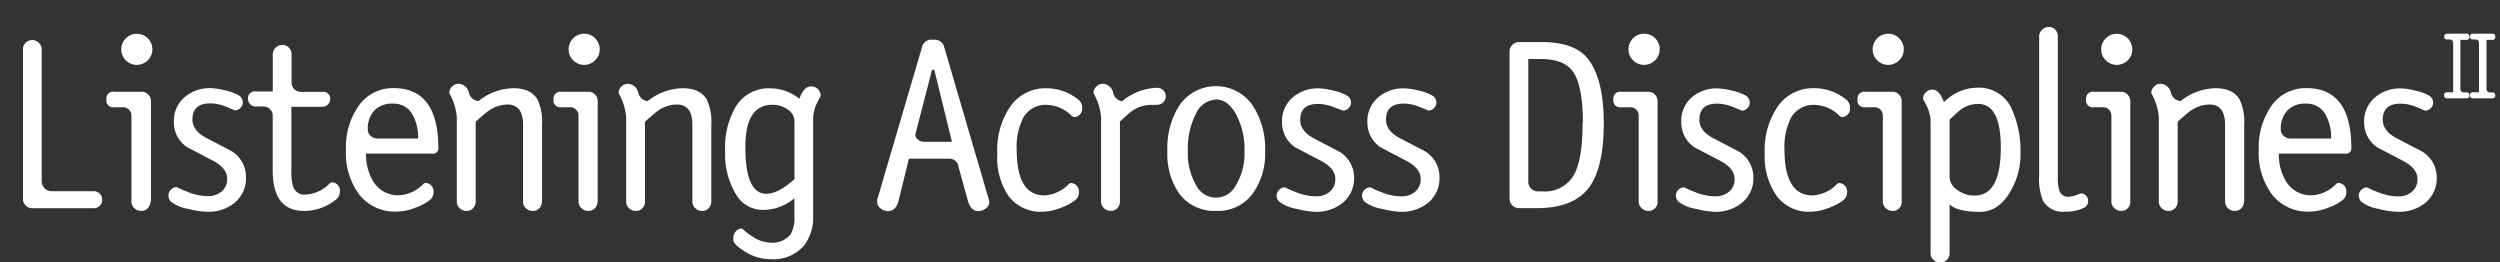 <svg id="Layer_1" data-name="Layer 1" xmlns="http://www.w3.org/2000/svg" viewBox="0 0 371 38.92"><rect x="0" y="0" width="371" height="38.92" fill="#333333" stroke="none"/><defs><style>.cls-1{fill:#fff;}</style></defs><title>lxd-logo</title><path class="cls-1" d="M366.46,14.13a0.4,0.4,0,0,1-.45.46h-2.84a0.4,0.4,0,0,1-.46-0.46,0.4,0.4,0,0,1,.46-0.44h0.88V6.37A0.45,0.45,0,0,0,363.91,6a0.48,0.48,0,0,0-.34-0.14h-0.39a0.41,0.41,0,0,1-.46-0.46A0.41,0.41,0,0,1,363.17,5H366a0.4,0.4,0,0,1,.45.46,0.4,0.4,0,0,1-.45.46h-0.88v7.3a0.48,0.48,0,0,0,.49.49H366A0.39,0.39,0,0,1,366.46,14.13Z"/><path class="cls-1" d="M370.3,14.13a0.4,0.4,0,0,1-.45.46H367a0.4,0.4,0,0,1-.46-0.46,0.4,0.4,0,0,1,.46-0.44h0.88V6.37A0.45,0.45,0,0,0,367.74,6a0.48,0.48,0,0,0-.34-0.14H367a0.41,0.41,0,0,1-.46-0.46A0.41,0.41,0,0,1,367,5h2.84a0.4,0.4,0,0,1,.45.46,0.4,0.4,0,0,1-.45.46H369v7.3a0.48,0.48,0,0,0,.49.49h0.39A0.39,0.39,0,0,1,370.3,14.13Z"/><path class="cls-1" d="M15.16,29.64A1.23,1.23,0,0,1,13.9,30.9H4.82a1.38,1.38,0,0,1-1-.4,1.34,1.34,0,0,1-.41-1V7.32A1.35,1.35,0,0,1,4.79,5.95a1.33,1.33,0,0,1,1,.42,1.39,1.39,0,0,1,.4,1V26.93a1.48,1.48,0,0,0,1.44,1.44H13.9A1.23,1.23,0,0,1,15.16,29.64Z"/><path class="cls-1" d="M22.32,29.89a1.41,1.41,0,0,1-.38,1,1.26,1.26,0,0,1-1,.41,1.4,1.4,0,0,1-1-.41,1.31,1.31,0,0,1-.44-1V17.14a1.19,1.19,0,0,0-.36-0.86,1.16,1.16,0,0,0-.86-0.36H16.94a1,1,0,0,1-1.14-1.15A1,1,0,0,1,17,13.62h4a1.3,1.3,0,0,1,1,.41,1.34,1.34,0,0,1,.4,1v14.9ZM22.61,7.32a2.24,2.24,0,0,1-.67,1.62,2.3,2.3,0,0,1-3.28,0A2.24,2.24,0,0,1,18,7.32,2.3,2.3,0,1,1,22.61,7.32Z"/><path class="cls-1" d="M36.5,26.3a4.69,4.69,0,0,1-1.73,3.83,6.14,6.14,0,0,1-4,1.3A12.78,12.78,0,0,1,27.94,31a5.82,5.82,0,0,1-2.56-1.05A1.34,1.34,0,0,1,25,29a1.17,1.17,0,0,1,.38-0.87,1.22,1.22,0,0,1,.88-0.36,10.72,10.72,0,0,0,1.51.67,8.15,8.15,0,0,0,3.12.67,3.09,3.09,0,0,0,2-.69,2.36,2.36,0,0,0,.82-1.92q0-1.52-2.08-2.64l-3.83-2a4.42,4.42,0,0,1-2-3.76,4.62,4.62,0,0,1,1.57-3.65,5.66,5.66,0,0,1,3.87-1.37,10.18,10.18,0,0,1,2.21.34,6.72,6.72,0,0,1,2,.74,1.21,1.21,0,0,1,.59,1,1.18,1.18,0,0,1-.36.86,1.13,1.13,0,0,1-.82.36l-1.25-.52a6.44,6.44,0,0,0-2.4-.52q-2.65,0-2.65,2.39,0,1.63,2,2.71l3.83,2A4.46,4.46,0,0,1,36.5,26.3Z"/><path class="cls-1" d="M50.44,28.45a1.5,1.5,0,0,1-.61,1.19,7.49,7.49,0,0,1-4.72,1.66q-4.64,0-4.64-6v-8.1a1.29,1.29,0,0,0-.41-1,1.38,1.38,0,0,0-1-.4H37.91a1,1,0,0,1-.79-0.34,1.14,1.14,0,0,1-.32-0.81,1,1,0,0,1,1.12-1.08h2.56V8.07a1.42,1.42,0,0,1,1.39-1.4,1.32,1.32,0,0,1,1,.41,1.37,1.37,0,0,1,.4,1v4.14a1.39,1.39,0,0,0,.39,1,1.32,1.32,0,0,0,1,.41h3.22A1,1,0,0,1,49,14.7a1.11,1.11,0,0,1-.34.81,1.1,1.1,0,0,1-.81.34H43.24v9.43a7.12,7.12,0,0,0,.32,2.59,1.77,1.77,0,0,0,1.83,1,5.32,5.32,0,0,0,3.51-1.62,0.5,0.5,0,0,1,.5-0.18A1.23,1.23,0,0,1,50.44,28.45Z"/><path class="cls-1" d="M65.05,22a0.79,0.79,0,0,1-1,.79H54.32a7.72,7.72,0,0,0,.94,3.91,4.32,4.32,0,0,0,4,2.28,5.32,5.32,0,0,0,3.53-1.65,0.58,0.58,0,0,1,.47-0.18,1.25,1.25,0,0,1,1.08,1.38,1.45,1.45,0,0,1-.61,1.2,7.64,7.64,0,0,1-2.09,1.09,7.53,7.53,0,0,1-2.74.58,6.73,6.73,0,0,1-5.56-2.49,10.35,10.35,0,0,1-2-6.67,10.69,10.69,0,0,1,1.93-6.6,6.17,6.17,0,0,1,5.2-2.56Q65.05,13.11,65.05,22Zm-3-1.44a6.91,6.91,0,0,0-.79-3.48,3.18,3.18,0,0,0-3-1.7,3.5,3.5,0,0,0-2.68,1,3.81,3.81,0,0,0-1,2.72v0.15a1.21,1.21,0,0,0,.43.91,1.4,1.4,0,0,0,1,.4h6Z"/><path class="cls-1" d="M80.42,29.89a1.41,1.41,0,0,1-.38,1,1.26,1.26,0,0,1-1,.41,1.38,1.38,0,0,1-1-.41,1.34,1.34,0,0,1-.42-1V18.51q0-3-2.32-3a5,5,0,0,0-2.89,1q-0.29.18-1.82,1.55V29.89a1.41,1.41,0,0,1-.38,1,1.26,1.26,0,0,1-1,.41,1.38,1.38,0,0,1-1-.41,1.34,1.34,0,0,1-.42-1V17.43a8.48,8.48,0,0,0-1.12-3.6,1.41,1.41,0,0,1,1.4-1.4,1.66,1.66,0,0,1,1.51,1.3A1.6,1.6,0,0,0,71,15a8.56,8.56,0,0,1,5.15-1.91q2.66,0,3.64,1.73a7.84,7.84,0,0,1,.65,3.67V29.89Z"/><path class="cls-1" d="M88.67,29.89a1.41,1.41,0,0,1-.38,1,1.26,1.26,0,0,1-1,.41,1.4,1.4,0,0,1-1-.41,1.31,1.31,0,0,1-.44-1V17.14a1.19,1.19,0,0,0-.36-0.86,1.16,1.16,0,0,0-.86-0.36H83.29a1,1,0,0,1-1.14-1.15,1,1,0,0,1,1.15-1.15h4a1.3,1.3,0,0,1,1,.41,1.34,1.34,0,0,1,.4,1v14.9ZM89,7.32a2.24,2.24,0,0,1-.67,1.62,2.3,2.3,0,0,1-3.28,0,2.24,2.24,0,0,1-.67-1.62A2.3,2.3,0,1,1,89,7.32Z"/><path class="cls-1" d="M105.55,29.89a1.41,1.41,0,0,1-.38,1,1.26,1.26,0,0,1-1,.41,1.38,1.38,0,0,1-1-.41,1.34,1.34,0,0,1-.42-1V18.51q0-3-2.32-3a5,5,0,0,0-2.89,1q-0.29.18-1.82,1.55V29.89a1.41,1.41,0,0,1-.38,1,1.26,1.26,0,0,1-1,.41,1.38,1.38,0,0,1-1-.41,1.34,1.34,0,0,1-.42-1V17.43a8.48,8.48,0,0,0-1.12-3.6,1.41,1.41,0,0,1,1.4-1.4,1.66,1.66,0,0,1,1.51,1.3A1.6,1.6,0,0,0,96.12,15a8.56,8.56,0,0,1,5.15-1.91q2.66,0,3.64,1.73a7.84,7.84,0,0,1,.65,3.67V29.89Z"/><path class="cls-1" d="M121.79,14.23s-0.19.34-.56,1.08a5.56,5.56,0,0,0-.56,2.52V32a6.8,6.8,0,0,1-1.37,4.46,6,6,0,0,1-5,2,7.1,7.1,0,0,1-3.85-1.19q-1.58-1-1.62-1.62a1.08,1.08,0,0,0,0-.18V35.32a1.42,1.42,0,0,1,.38-1,1.19,1.19,0,0,1,.91-0.41A8.51,8.51,0,0,0,111.53,35,4.93,4.93,0,0,0,114.24,36a3.46,3.46,0,0,0,3.08-1.22,4.79,4.79,0,0,0,.57-2.66V29.42a7.21,7.21,0,0,1-4.74,1.73,4.59,4.59,0,0,1-4-2.43,11.47,11.47,0,0,1-1.54-6.25,12,12,0,0,1,1.71-6.86,5.73,5.73,0,0,1,5.06-2.5,6.87,6.87,0,0,1,4.25,1.55q0.65-1.84,1.73-1.84A1.41,1.41,0,0,1,121.79,14.23ZM117.9,26.58V18a2.08,2.08,0,0,0-1-1.75,3.9,3.9,0,0,0-2.29-.7q-4,0-4,6.26,0,6.95,3.12,6.95Q115.5,28.74,117.9,26.58Z"/><path class="cls-1" d="M146.77,29.71a1.1,1.1,0,0,1-.47,1.21,1.71,1.71,0,0,1-1.11.41q-1.15,0-1.58-1.62l-1.35-4.89A1.39,1.39,0,0,0,141,23.55h-6.12l-1.51,6.16q-0.4,1.62-1.58,1.62a1.72,1.72,0,0,1-1.12-.41,1.21,1.21,0,0,1-.5-1,1,1,0,0,1,0-.25l6.7-22.82a1.4,1.4,0,0,1,1.58-.94,1.47,1.47,0,0,1,1.62.9ZM141.26,21L138.7,10.56a0.21,0.21,0,0,0-.22-0.22,0.25,0.25,0,0,0-.22.22l-2.38,9.22a0.81,0.81,0,0,0,.27.86,1.38,1.38,0,0,0,1,.4h4.1Z"/><path class="cls-1" d="M160.59,16a1.24,1.24,0,0,1-1.08,1.37,0.59,0.59,0,0,1-.47-0.18,5.39,5.39,0,0,0-3.56-1.62,3.84,3.84,0,0,0-3.6,1.84,9.65,9.65,0,0,0-1,4.91Q150.91,29,155,29a5.35,5.35,0,0,0,3.56-1.65,0.58,0.58,0,0,1,.47-0.18,1.25,1.25,0,0,1,1.08,1.38,1.45,1.45,0,0,1-.61,1.2,7.64,7.64,0,0,1-2.09,1.09,7.53,7.53,0,0,1-2.74.58,5.92,5.92,0,0,1-5-2.33A10.1,10.1,0,0,1,148,22.81a11.46,11.46,0,0,1,2-7.11,6.35,6.35,0,0,1,5.33-2.6A7.49,7.49,0,0,1,160,14.77,1.44,1.44,0,0,1,160.59,16Z"/><path class="cls-1" d="M173,14.26a1.22,1.22,0,0,1-.39.93,1.32,1.32,0,0,1-.93.37h-0.79a5.07,5.07,0,0,0-2.94.94q-0.14.07-1.75,1.52V29.88a1.41,1.41,0,0,1-.38,1,1.26,1.26,0,0,1-1,.41,1.38,1.38,0,0,1-1-.41,1.34,1.34,0,0,1-.42-1V17.43a8.48,8.48,0,0,0-1.12-3.6,1.41,1.41,0,0,1,1.4-1.4,1.66,1.66,0,0,1,1.51,1.3,1.6,1.6,0,0,0,1.33,1.3,8.46,8.46,0,0,1,5.11-2,1.31,1.31,0,0,1,1,.37A1.2,1.2,0,0,1,173,14.26Z"/><path class="cls-1" d="M187.74,22.4a10.18,10.18,0,0,1-1.84,6.34,6.4,6.4,0,0,1-5.4,2.56A6.51,6.51,0,0,1,175,28.74a10.38,10.38,0,0,1-1.76-6.34A11.74,11.74,0,0,1,175,15.67a6.6,6.6,0,0,1,10.91,0A11.6,11.6,0,0,1,187.74,22.4Zm-3.06,0a10.89,10.89,0,0,0-1.3-5.54q-1.22-2.09-2.88-2.09a3.46,3.46,0,0,0-3,2.05,11.24,11.24,0,0,0-1.22,5.58,9.34,9.34,0,0,0,1.26,5.15,3.28,3.28,0,0,0,5.83,0A9.07,9.07,0,0,0,184.68,22.4Z"/><path class="cls-1" d="M200.95,26.3a4.69,4.69,0,0,1-1.73,3.83,6.14,6.14,0,0,1-4,1.3,12.78,12.78,0,0,1-2.81-.44,5.82,5.82,0,0,1-2.56-1.05,1.34,1.34,0,0,1-.4-0.91,1.17,1.17,0,0,1,.38-0.87,1.22,1.22,0,0,1,.88-0.36,10.72,10.72,0,0,0,1.51.67,8.15,8.15,0,0,0,3.12.67,3.09,3.09,0,0,0,2-.69,2.36,2.36,0,0,0,.82-1.92q0-1.52-2.08-2.64l-3.83-2a4.42,4.42,0,0,1-2-3.76,4.62,4.62,0,0,1,1.57-3.65,5.66,5.66,0,0,1,3.87-1.37,10.18,10.18,0,0,1,2.21.34,6.72,6.72,0,0,1,2,.74,1.21,1.21,0,0,1,.59,1,1.18,1.18,0,0,1-.36.86,1.13,1.13,0,0,1-.82.36L198,15.94a6.44,6.44,0,0,0-2.4-.52q-2.65,0-2.65,2.39,0,1.63,2,2.71l3.83,2A4.46,4.46,0,0,1,200.95,26.3Z"/><path class="cls-1" d="M213.62,26.3a4.69,4.69,0,0,1-1.73,3.83,6.14,6.14,0,0,1-4,1.3,12.78,12.78,0,0,1-2.81-.44,5.82,5.82,0,0,1-2.56-1.05,1.34,1.34,0,0,1-.4-0.91,1.17,1.17,0,0,1,.38-0.87,1.22,1.22,0,0,1,.88-0.36,10.72,10.72,0,0,0,1.51.67,8.15,8.15,0,0,0,3.12.67,3.09,3.09,0,0,0,2-.69,2.36,2.36,0,0,0,.82-1.92q0-1.52-2.08-2.64l-3.83-2a4.42,4.42,0,0,1-2-3.76,4.62,4.62,0,0,1,1.57-3.65,5.66,5.66,0,0,1,3.87-1.37,10.18,10.18,0,0,1,2.21.34,6.72,6.72,0,0,1,2,.74,1.21,1.21,0,0,1,.59,1,1.18,1.18,0,0,1-.36.86,1.13,1.13,0,0,1-.82.36l-1.25-.52a6.44,6.44,0,0,0-2.4-.52q-2.65,0-2.65,2.39,0,1.63,2,2.71l3.83,2A4.46,4.46,0,0,1,213.62,26.3Z"/><path class="cls-1" d="M238,18.33q0,6.55-2.2,9.5t-7.38,3.06h-3a1.41,1.41,0,0,1-1.4-1.4V7.64a1.41,1.41,0,0,1,1.4-1.4h3.31q4.39,0,6.41,1.94Q238,11,238,18.33Zm-3.1-.14q0-5.58-1.55-7.67Q232,8.76,228.68,8.76h-1.88V27a1.42,1.42,0,0,0,1.41,1.4h0.72a4.91,4.91,0,0,0,4.81-2.77Q234.86,23.3,234.86,18.19Z"/><path class="cls-1" d="M246,29.89a1.41,1.41,0,0,1-.38,1,1.26,1.26,0,0,1-1,.41,1.4,1.4,0,0,1-1-.41,1.31,1.31,0,0,1-.44-1V17.14a1.19,1.19,0,0,0-.36-0.86,1.16,1.16,0,0,0-.86-0.36h-1.39a1,1,0,0,1-1.14-1.15,1,1,0,0,1,1.15-1.15h4a1.3,1.3,0,0,1,1,.41,1.34,1.34,0,0,1,.4,1v14.9Zm0.29-22.57a2.24,2.24,0,0,1-.67,1.62,2.3,2.3,0,0,1-3.28,0,2.24,2.24,0,0,1-.67-1.62A2.3,2.3,0,1,1,246.31,7.32Z"/><path class="cls-1" d="M260.2,26.3a4.69,4.69,0,0,1-1.73,3.83,6.14,6.14,0,0,1-4,1.3,12.78,12.78,0,0,1-2.81-.44,5.82,5.82,0,0,1-2.56-1.05,1.34,1.34,0,0,1-.4-0.91,1.17,1.17,0,0,1,.38-0.87,1.22,1.22,0,0,1,.88-0.36,10.72,10.72,0,0,0,1.51.67,8.15,8.15,0,0,0,3.12.67,3.09,3.09,0,0,0,2-.69,2.36,2.36,0,0,0,.82-1.92q0-1.52-2.08-2.64l-3.83-2a4.42,4.42,0,0,1-2-3.76A4.62,4.62,0,0,1,251,14.49a5.66,5.66,0,0,1,3.87-1.37,10.18,10.18,0,0,1,2.21.34,6.72,6.72,0,0,1,2,.74,1.21,1.21,0,0,1,.59,1,1.18,1.18,0,0,1-.36.86,1.13,1.13,0,0,1-.82.36l-1.25-.52a6.44,6.44,0,0,0-2.4-.52q-2.65,0-2.65,2.39,0,1.63,2,2.71l3.83,2A4.46,4.46,0,0,1,260.2,26.3Z"/><path class="cls-1" d="M274.53,16a1.24,1.24,0,0,1-1.08,1.37,0.59,0.59,0,0,1-.47-0.18,5.39,5.39,0,0,0-3.56-1.62,3.84,3.84,0,0,0-3.6,1.84,9.65,9.65,0,0,0-1,4.91Q264.85,29,269,29a5.35,5.35,0,0,0,3.56-1.65,0.58,0.58,0,0,1,.47-0.18,1.25,1.25,0,0,1,1.08,1.38,1.45,1.45,0,0,1-.61,1.2,7.64,7.64,0,0,1-2.09,1.09,7.53,7.53,0,0,1-2.74.58,5.92,5.92,0,0,1-5-2.33,10.1,10.1,0,0,1-1.78-6.29,11.46,11.46,0,0,1,2-7.11,6.35,6.35,0,0,1,5.33-2.6,7.49,7.49,0,0,1,4.72,1.66A1.44,1.44,0,0,1,274.53,16Z"/><path class="cls-1" d="M282.23,29.89a1.41,1.41,0,0,1-.38,1,1.26,1.26,0,0,1-1,.41,1.4,1.4,0,0,1-1-.41,1.31,1.31,0,0,1-.44-1V17.14a1.19,1.19,0,0,0-.36-0.86,1.16,1.16,0,0,0-.86-0.36h-1.39a1,1,0,0,1-1.14-1.15,1,1,0,0,1,1.15-1.15h4a1.3,1.3,0,0,1,1,.41,1.34,1.34,0,0,1,.4,1v14.9Zm0.29-22.57a2.24,2.24,0,0,1-.67,1.62,2.3,2.3,0,0,1-3.28,0,2.24,2.24,0,0,1-.67-1.62A2.3,2.3,0,1,1,282.52,7.32Z"/><path class="cls-1" d="M299.84,22.78a10.78,10.78,0,0,1-1.58,5.77q-1.72,2.85-4.38,2.89-3.44,0-4.56-1.12v7.24a1.31,1.31,0,0,1-.4,1,1.35,1.35,0,0,1-1,.4,1.37,1.37,0,0,1-1-.4,1.28,1.28,0,0,1-.42-1V18.3a5.54,5.54,0,0,0-.56-2.54q-0.56-1.1-.56-1.06a1.33,1.33,0,0,1,.41-1,1.38,1.38,0,0,1,1-.4q1,0,1.69,1.87a7,7,0,0,1,5-2.16,5.34,5.34,0,0,1,5.15,3.35A15.22,15.22,0,0,1,299.84,22.78Zm-2.92-.9q0-6.46-3.37-6.46a4.54,4.54,0,0,0-2.51.79q-0.39.29-1.72,1.55v8.55a2.37,2.37,0,0,0,1.12,1.86,4.23,4.23,0,0,0,2.62.85Q296.92,29,296.92,21.88Z"/><path class="cls-1" d="M309.88,29.83a1.08,1.08,0,0,1-.61,1,5.94,5.94,0,0,1-2.77.58,3.41,3.41,0,0,1-3.28-1.55,8.33,8.33,0,0,1-.61-3.75V5.41a1.32,1.32,0,0,1,.44-1A1.4,1.4,0,0,1,304,4a1.26,1.26,0,0,1,1,.41,1.41,1.41,0,0,1,.38,1v20.8a6.93,6.93,0,0,0,.18,1.91,1.33,1.33,0,0,0,1.36,1.08,3.4,3.4,0,0,0,1.2-.25l0.7-.25a1,1,0,0,1,.75.33A1.1,1.1,0,0,1,309.88,29.83Z"/><path class="cls-1" d="M316.15,29.89a1.41,1.41,0,0,1-.38,1,1.26,1.26,0,0,1-1,.41,1.4,1.4,0,0,1-1-.41,1.31,1.31,0,0,1-.44-1V17.14a1.19,1.19,0,0,0-.36-0.86,1.16,1.16,0,0,0-.86-0.36h-1.39a1,1,0,0,1-1.14-1.15,1,1,0,0,1,1.15-1.15h4a1.3,1.3,0,0,1,1,.41,1.34,1.34,0,0,1,.4,1v14.9Zm0.29-22.57a2.24,2.24,0,0,1-.67,1.62,2.3,2.3,0,0,1-3.28,0,2.24,2.24,0,0,1-.67-1.62A2.3,2.3,0,1,1,316.43,7.32Z"/><path class="cls-1" d="M333,29.89a1.41,1.41,0,0,1-.38,1,1.26,1.26,0,0,1-1,.41,1.38,1.38,0,0,1-1-.41,1.34,1.34,0,0,1-.42-1V18.51q0-3-2.32-3a5,5,0,0,0-2.89,1q-0.29.18-1.82,1.55V29.89a1.41,1.41,0,0,1-.38,1,1.26,1.26,0,0,1-1,.41,1.38,1.38,0,0,1-1-.41,1.34,1.34,0,0,1-.42-1V17.43a8.48,8.48,0,0,0-1.12-3.6,1.41,1.41,0,0,1,1.4-1.4,1.66,1.66,0,0,1,1.51,1.3A1.6,1.6,0,0,0,323.6,15a8.56,8.56,0,0,1,5.15-1.91q2.66,0,3.64,1.73a7.84,7.84,0,0,1,.65,3.67V29.89Z"/><path class="cls-1" d="M348.94,22a0.79,0.79,0,0,1-1,.79h-9.76a7.72,7.72,0,0,0,.94,3.91,4.32,4.32,0,0,0,4,2.28,5.32,5.32,0,0,0,3.53-1.65,0.58,0.58,0,0,1,.47-0.18,1.25,1.25,0,0,1,1.08,1.38,1.45,1.45,0,0,1-.61,1.2,7.64,7.64,0,0,1-2.09,1.09,7.53,7.53,0,0,1-2.74.58,6.73,6.73,0,0,1-5.56-2.49,10.35,10.35,0,0,1-2-6.67,10.69,10.69,0,0,1,1.93-6.6,6.17,6.17,0,0,1,5.2-2.56Q348.94,13.11,348.94,22Zm-3-1.44a6.91,6.91,0,0,0-.79-3.48,3.18,3.18,0,0,0-3-1.7,3.5,3.5,0,0,0-2.68,1,3.81,3.81,0,0,0-1,2.72v0.15a1.21,1.21,0,0,0,.43.91,1.4,1.4,0,0,0,1,.4h6Z"/><path class="cls-1" d="M361.61,26.3a4.69,4.69,0,0,1-1.73,3.83,6.14,6.14,0,0,1-4,1.3A12.78,12.78,0,0,1,353,31a5.82,5.82,0,0,1-2.56-1.05,1.34,1.34,0,0,1-.4-0.91,1.17,1.17,0,0,1,.38-0.87,1.22,1.22,0,0,1,.88-0.36,10.72,10.72,0,0,0,1.51.67,8.15,8.15,0,0,0,3.12.67,3.09,3.09,0,0,0,2-.69,2.36,2.36,0,0,0,.82-1.92q0-1.52-2.08-2.64l-3.83-2a4.42,4.42,0,0,1-2-3.76,4.62,4.62,0,0,1,1.57-3.65,5.66,5.66,0,0,1,3.87-1.37,10.18,10.18,0,0,1,2.21.34,6.72,6.72,0,0,1,2,.74,1.21,1.21,0,0,1,.59,1,1.18,1.18,0,0,1-.36.86,1.13,1.13,0,0,1-.82.36l-1.25-.52a6.44,6.44,0,0,0-2.4-.52q-2.65,0-2.65,2.39,0,1.63,2,2.71l3.83,2A4.46,4.46,0,0,1,361.61,26.3Z"/></svg>
